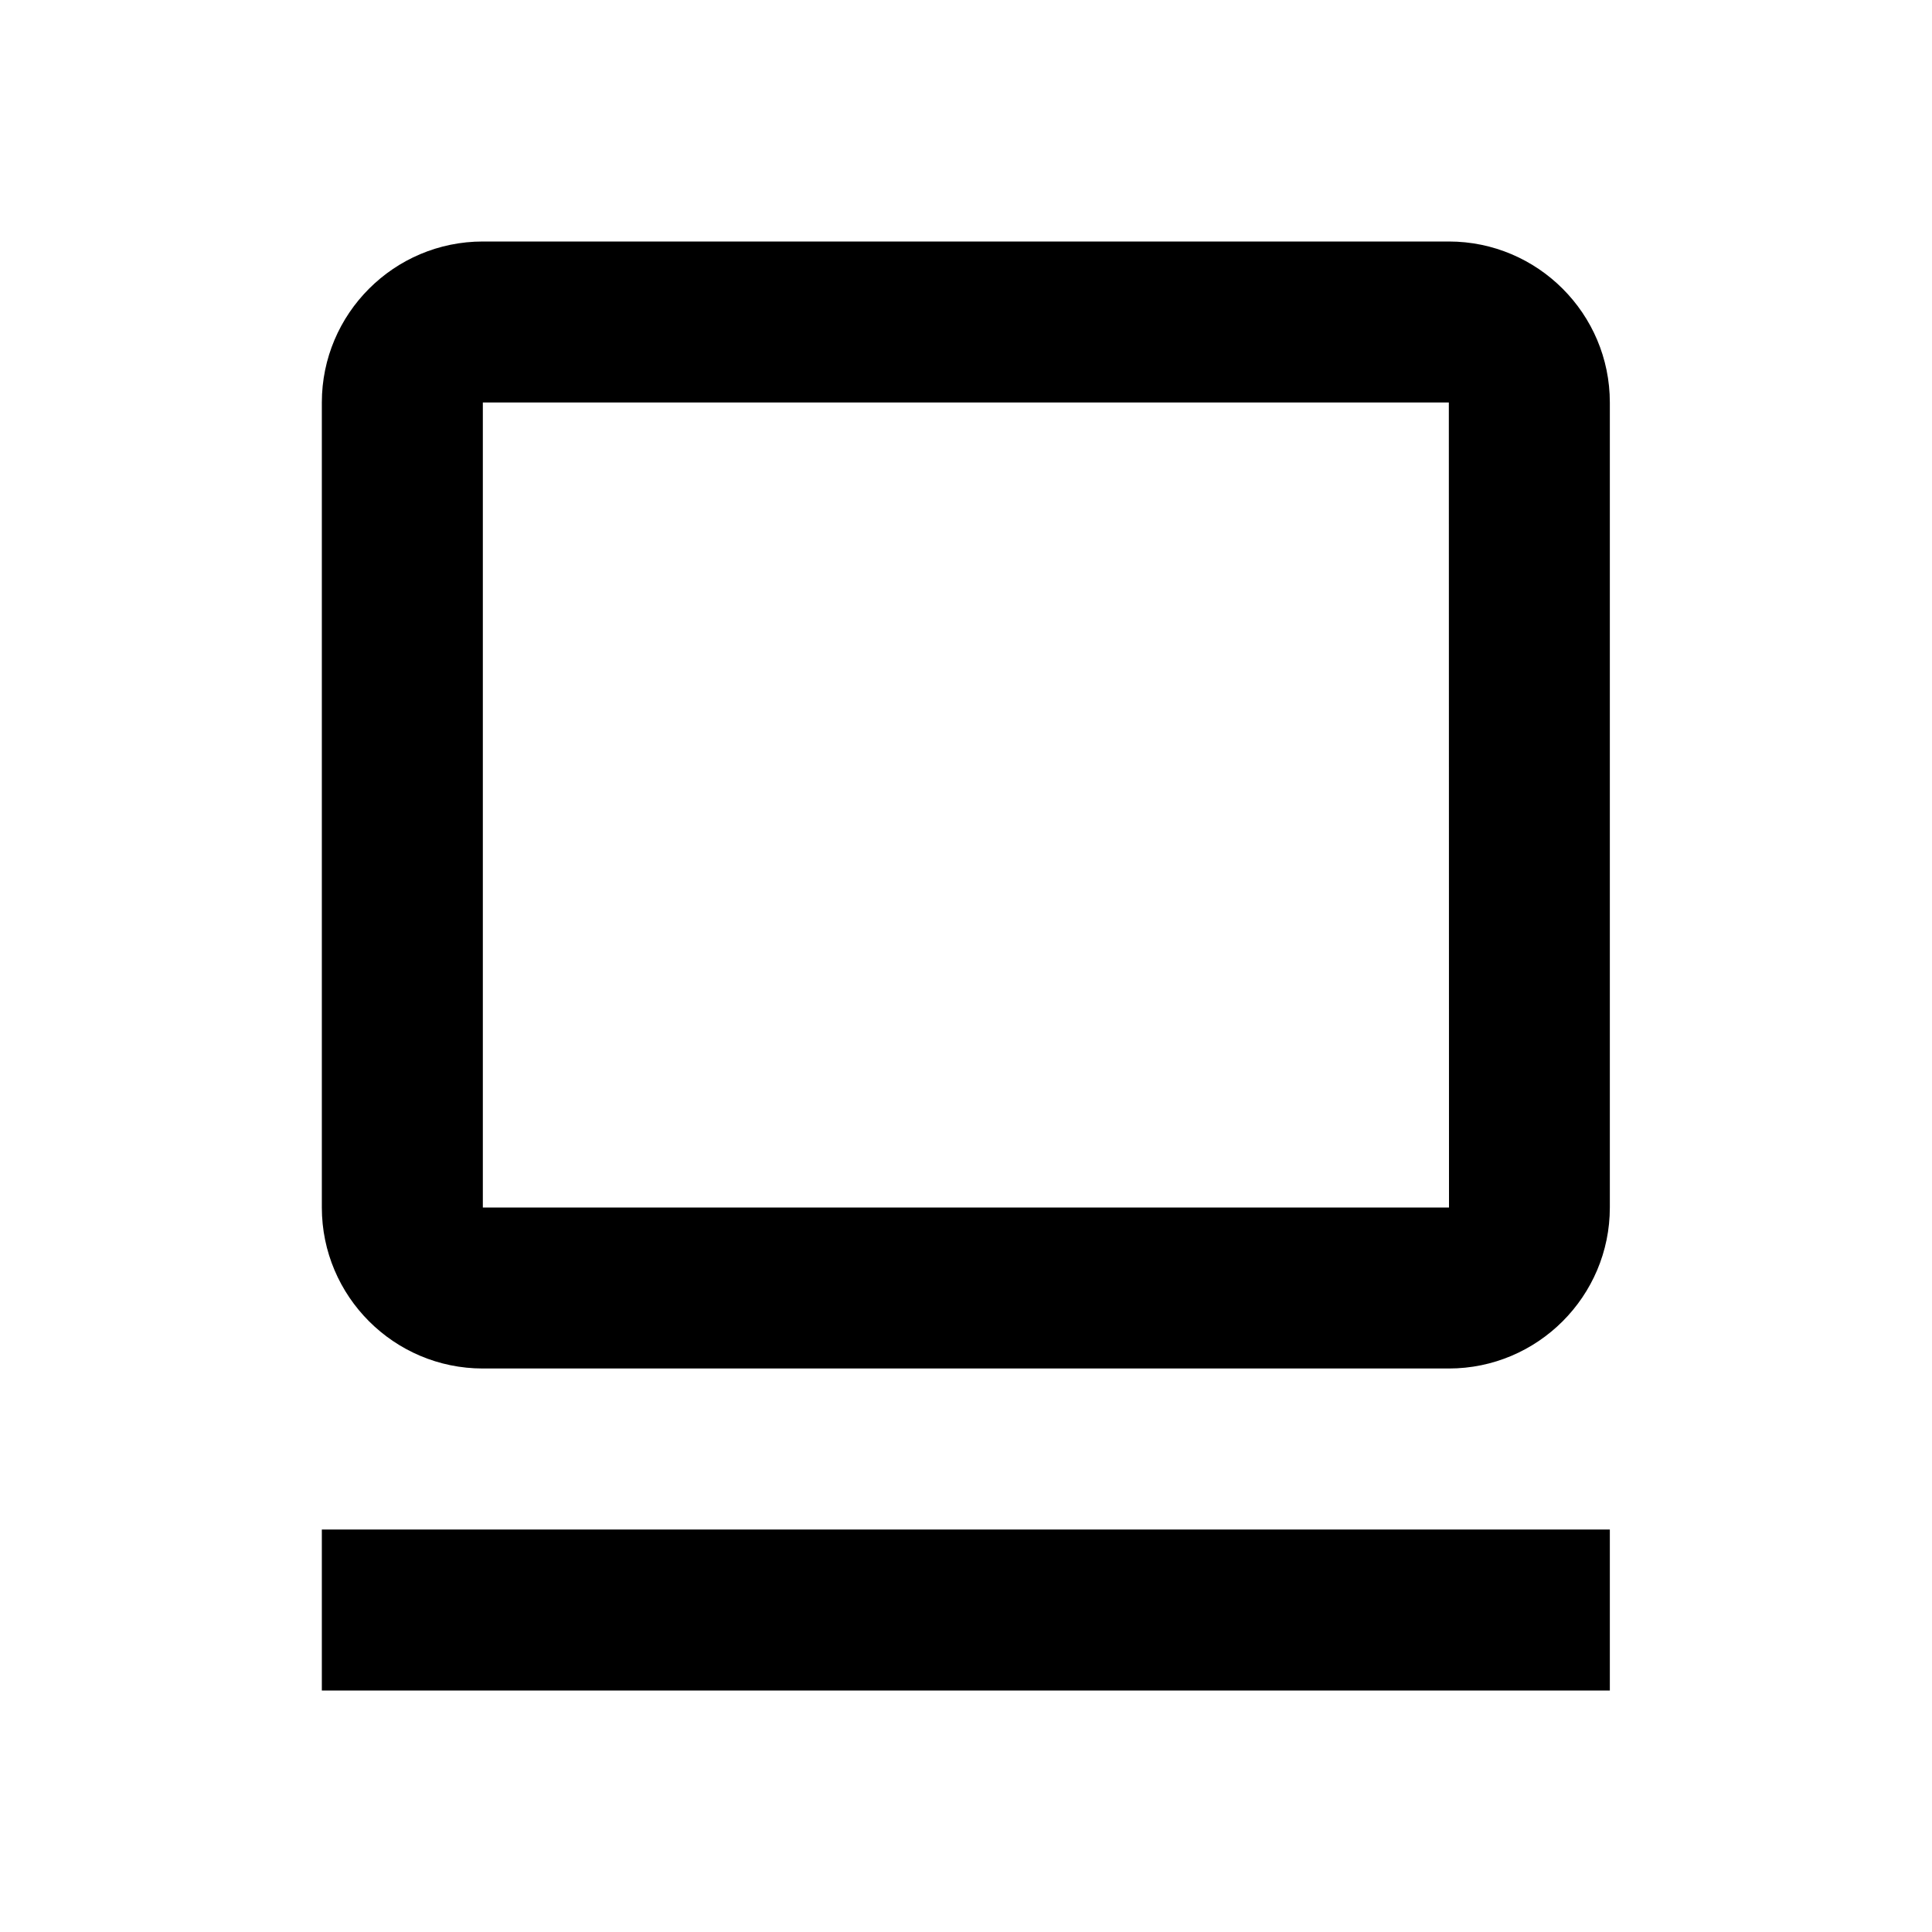 <svg width="24" height="24" viewBox="0 0 24 24" fill="none" xmlns="http://www.w3.org/2000/svg">
<path d="M17.998 17C19.101 17 19.998 16.103 19.998 15V5C19.998 3.897 19.101 3 17.998 3H5.998C4.895 3 3.998 3.897 3.998 5V15C3.998 16.103 4.895 17 5.998 17H17.998ZM5.998 5H17.998L18 15H5.998V5V5ZM3.998 19H19.998V21H3.998V19Z" fill="black"/>
</svg>
